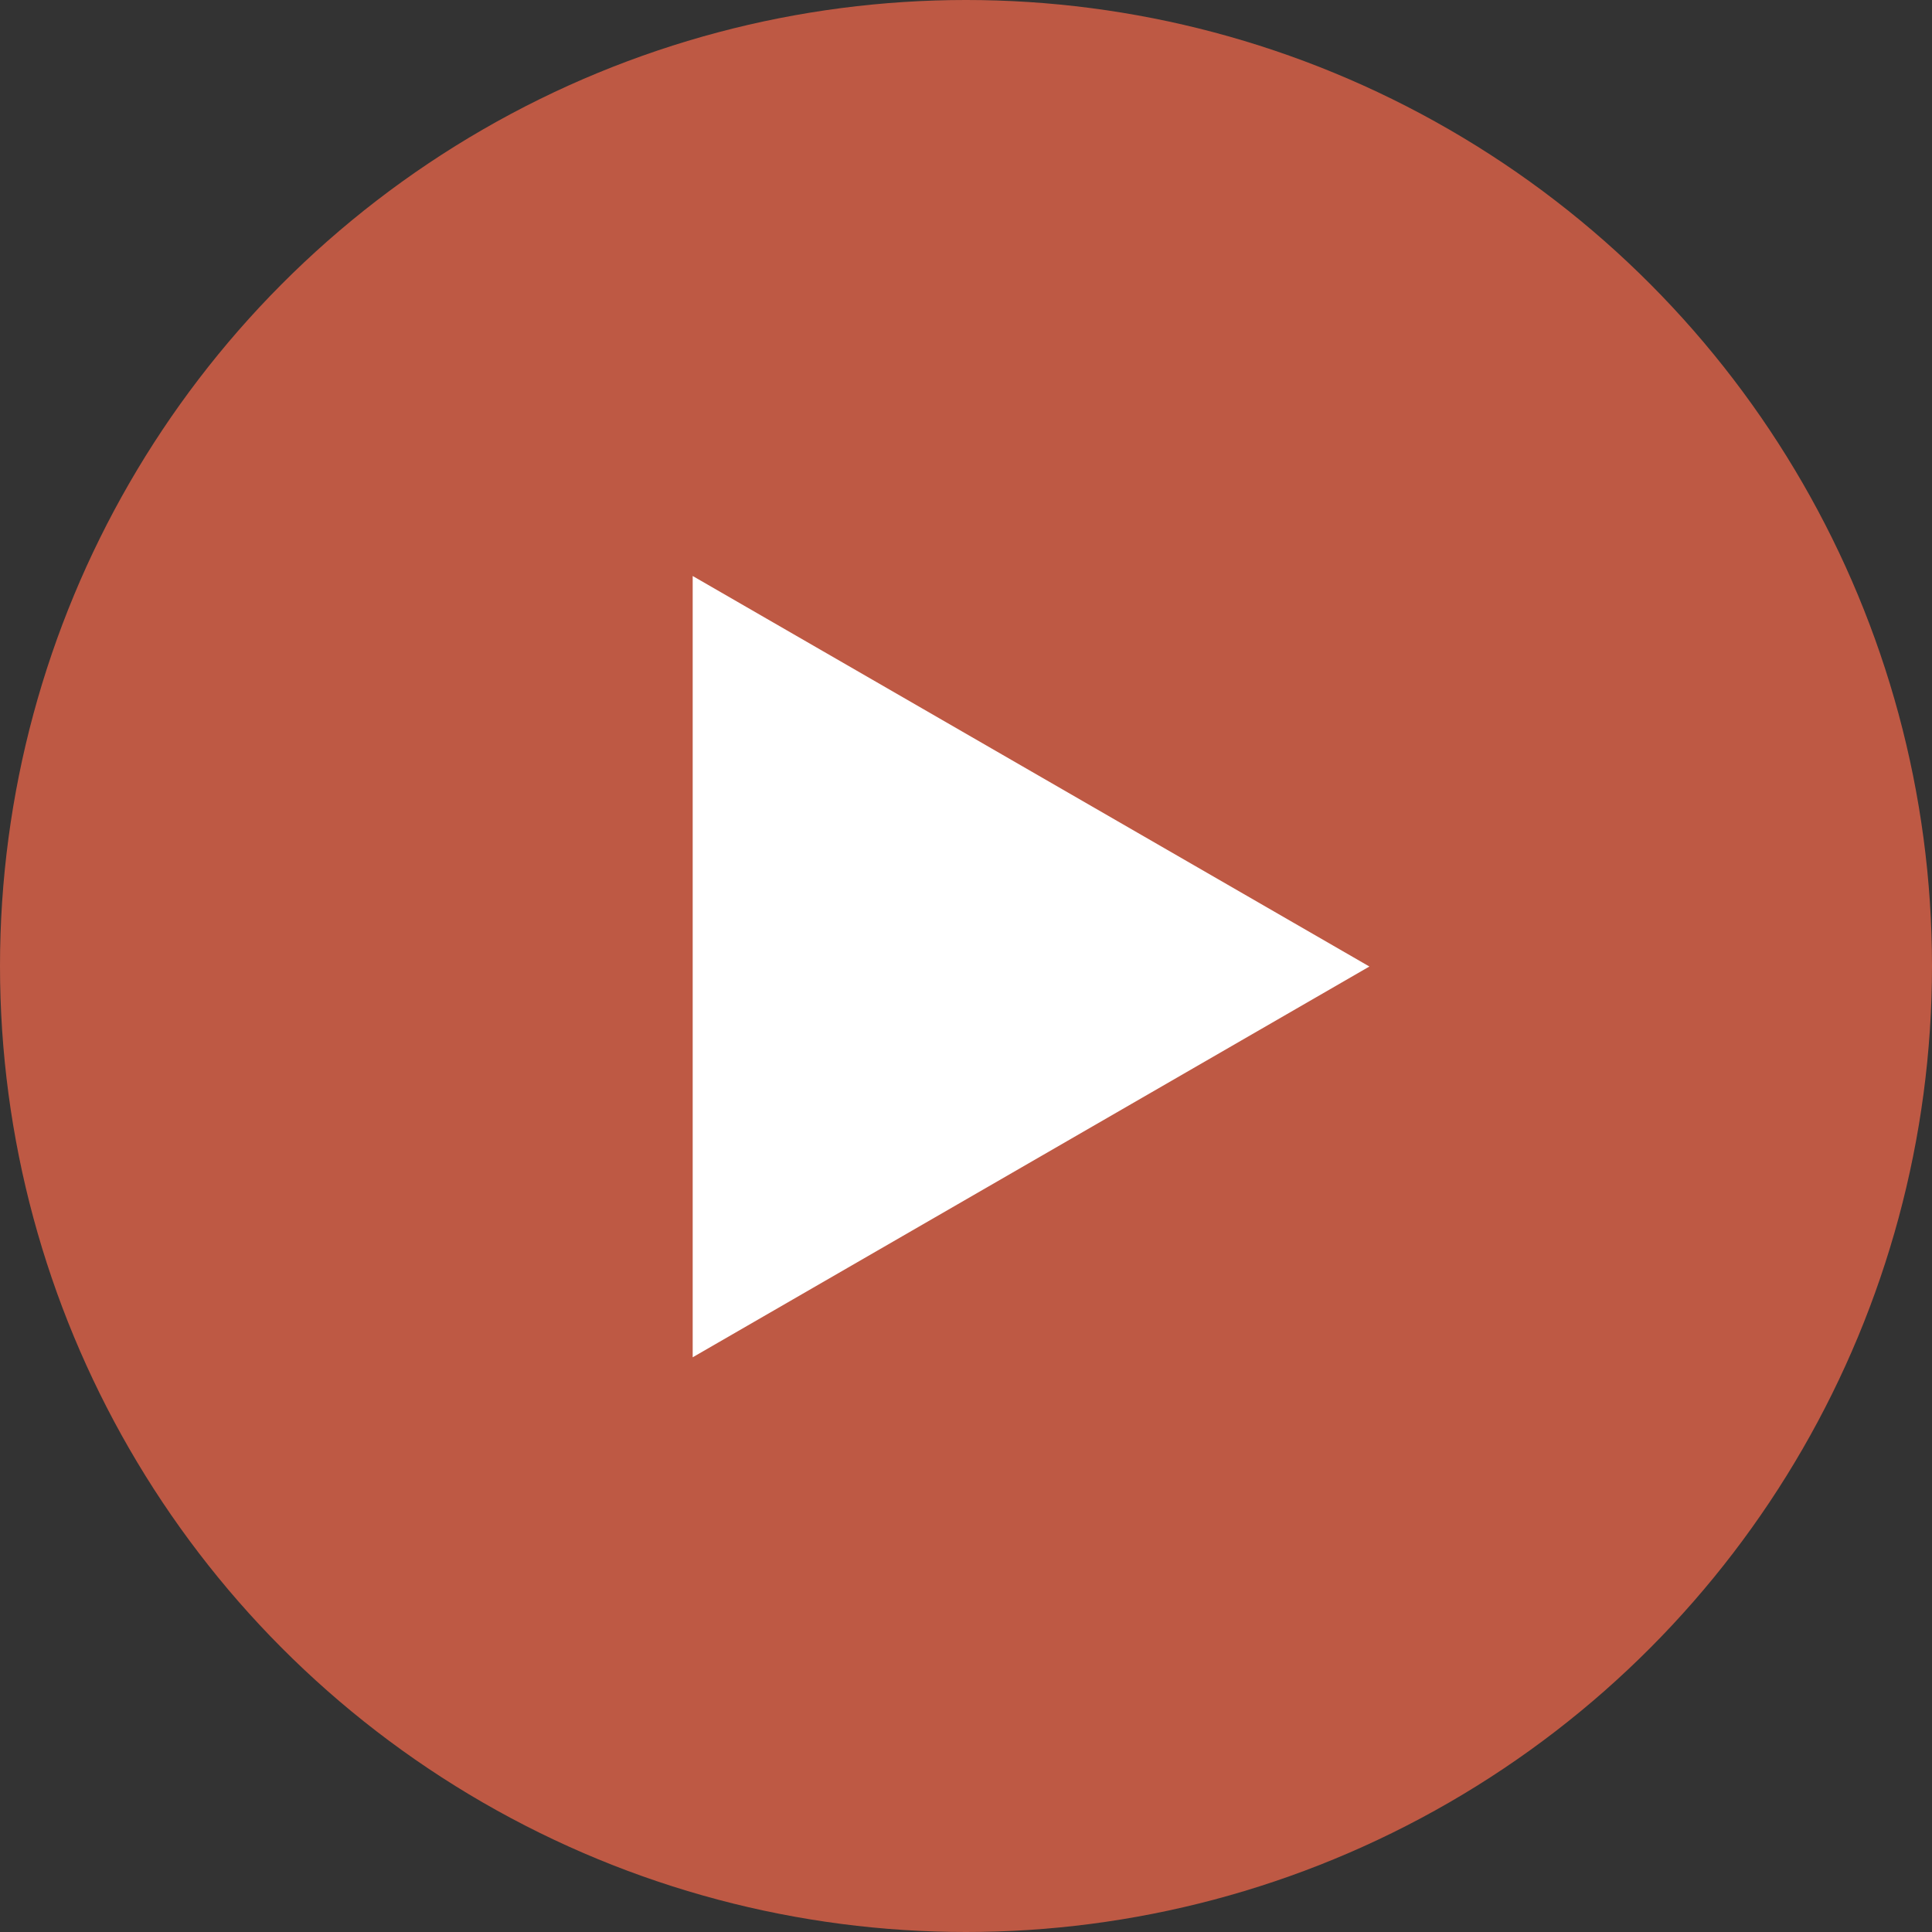 <svg xmlns="http://www.w3.org/2000/svg" viewBox="0 0 75 75"><rect x="0" y="0" width="75" height="75" fill="#333333" stroke="none"/><defs><style>.cls-1{fill:#be5944;}.cls-2{fill:#fff;}</style></defs><g id="レイヤー_2" data-name="レイヤー 2"><g id="情報"><circle class="cls-1" cx="37.5" cy="37.5" r="37.5"/><polygon class="cls-2" points="53.16 37.52 26.89 22.36 26.89 52.69 53.16 37.52"/></g></g></svg>